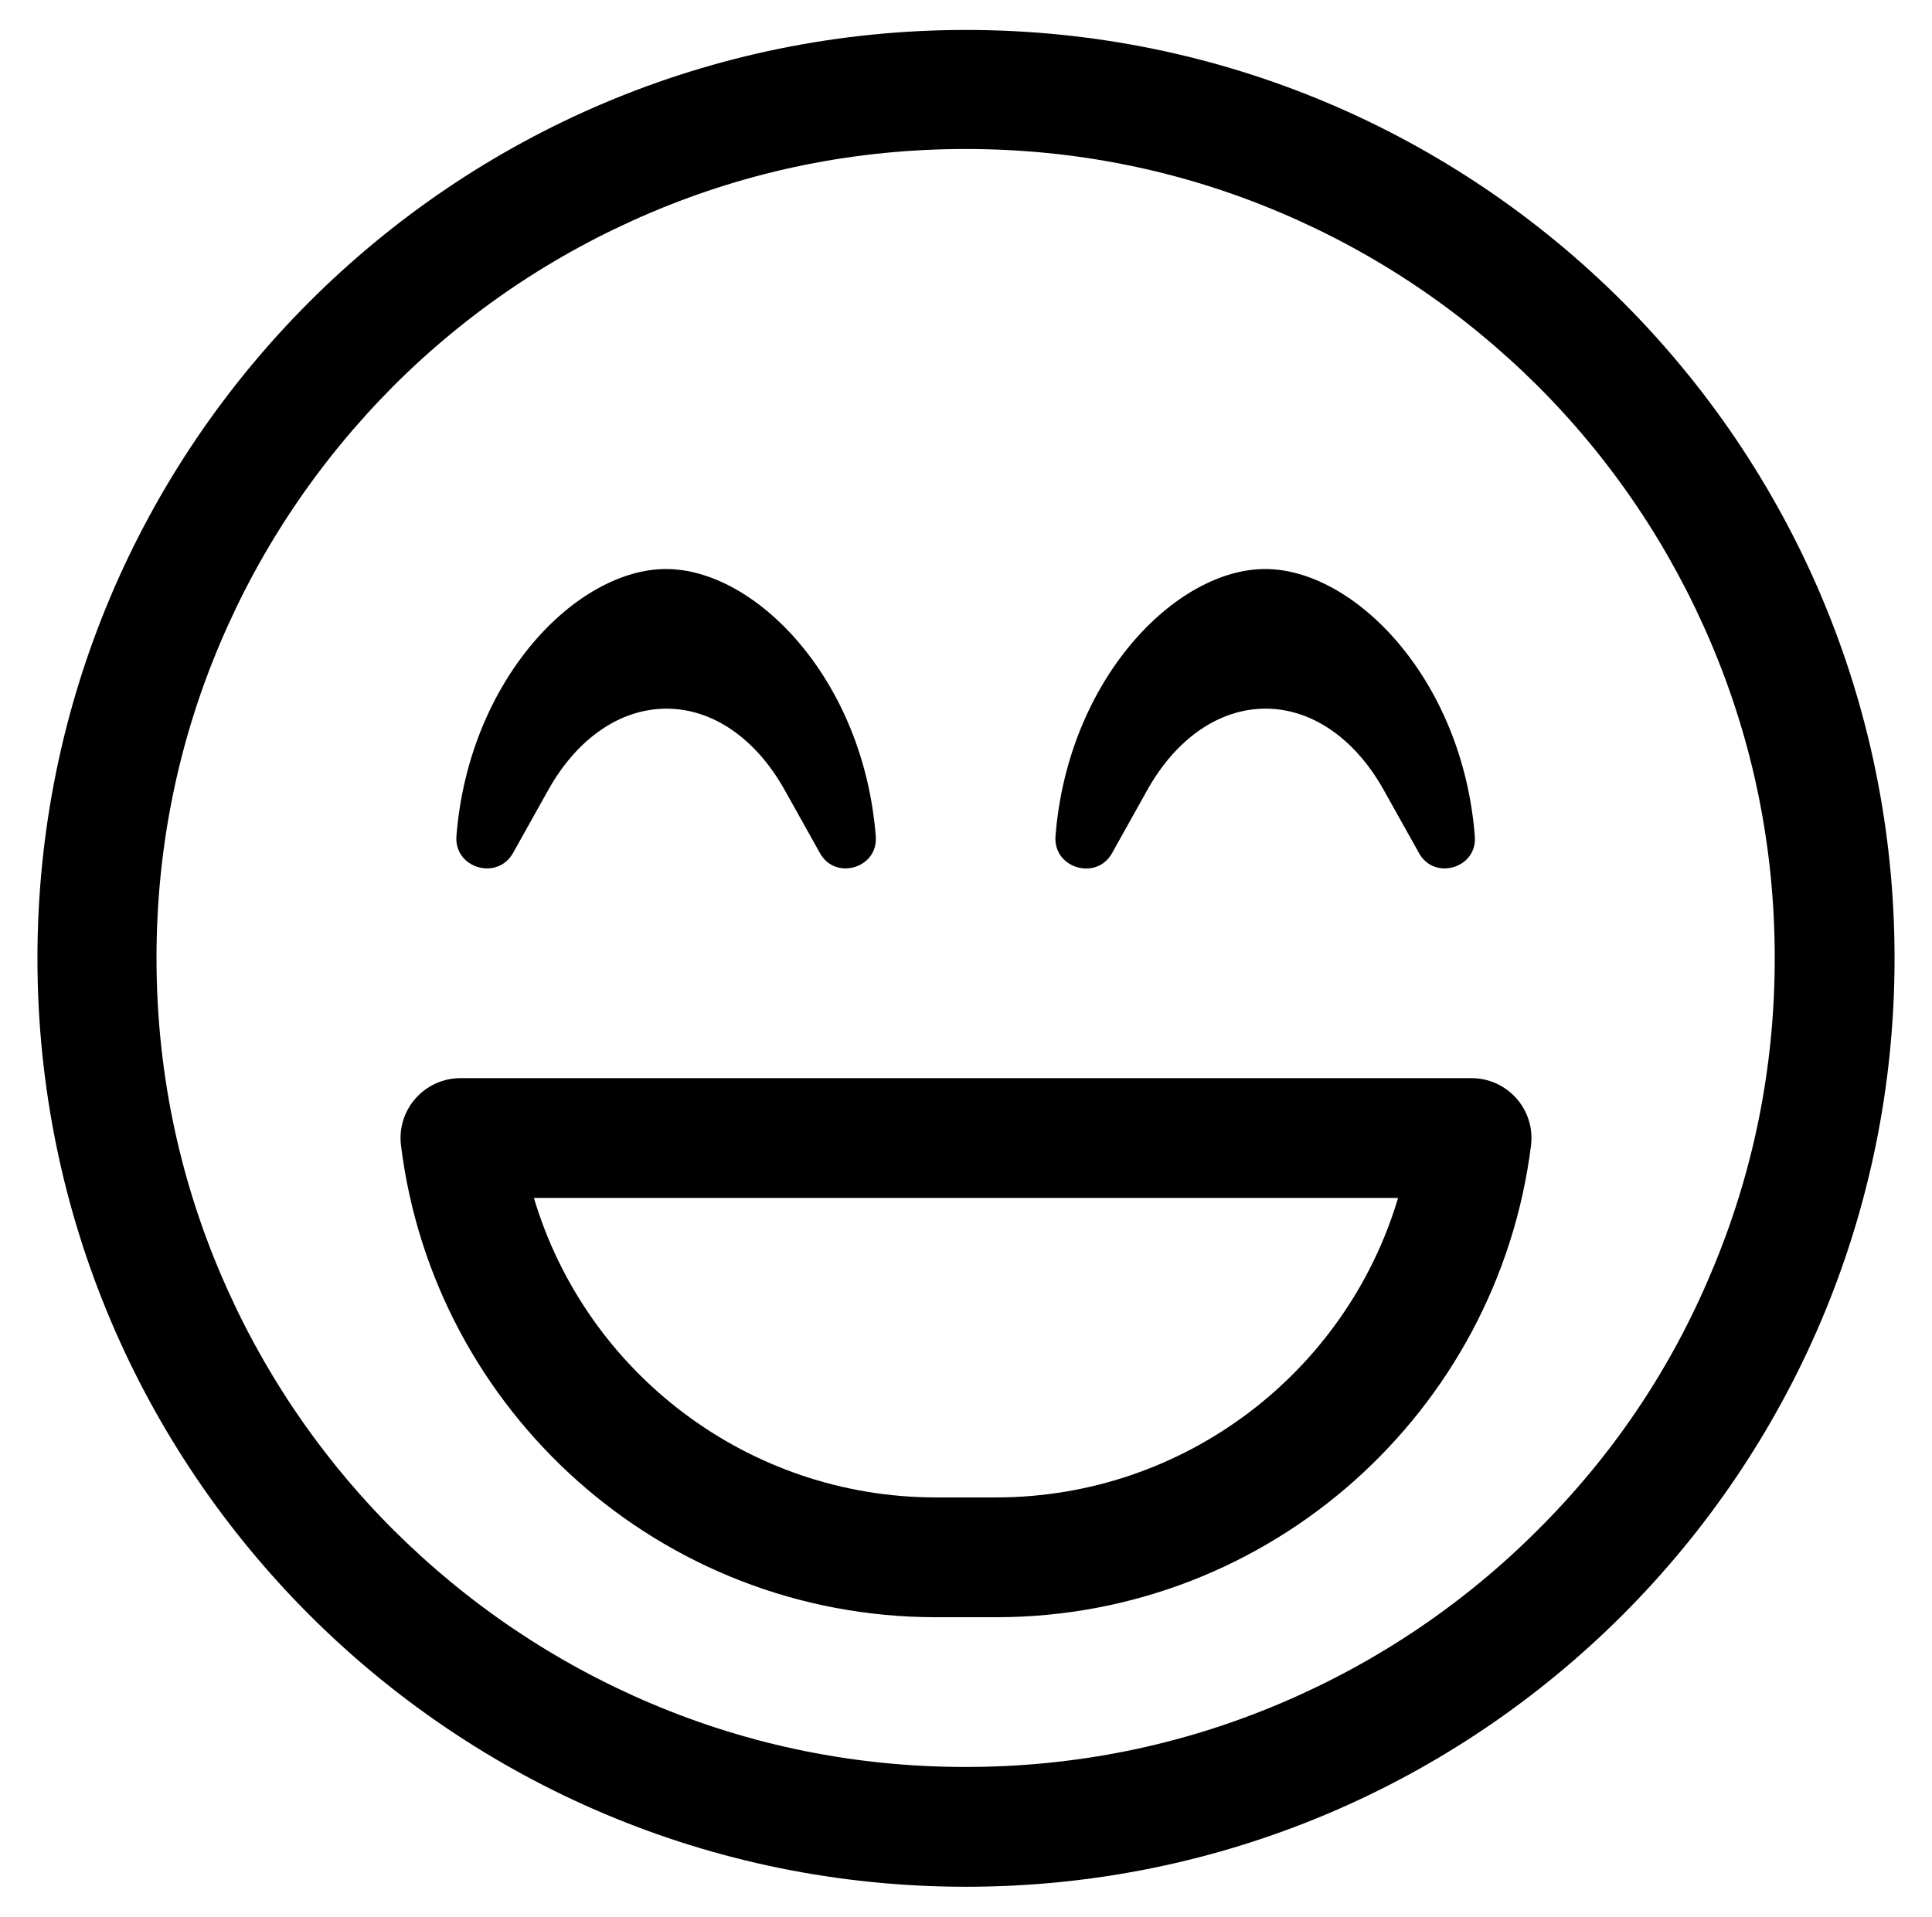 <?xml version="1.0" standalone="no"?>
<!DOCTYPE svg PUBLIC "-//W3C//DTD SVG 1.1//EN" "http://www.w3.org/Graphics/SVG/1.1/DTD/svg11.dtd" >
<svg xmlns="http://www.w3.org/2000/svg" xmlns:xlink="http://www.w3.org/1999/xlink" version="1.1" viewBox="-10 0 516 512">
   <path fill="currentColor"
d="M248 8c137 0 248 111 248 248s-111 248 -248 248s-248 -111 -248 -248s111 -248 248 -248zM400.7 408.7c19.899 -19.8 35.5 -42.9 46.3 -68.7c11.3 -26.6 17 -54.9 17 -84.1c0 -29.2 -5.7 -57.5 -17 -84.101
c-10.9 -25.7 -26.5 -48.899 -46.3 -68.7c-19.9 -19.8 -43 -35.399 -68.7 -46.3c-26.6 -11.3 -54.9 -17 -84.1 -17c-29.2 0 -57.5 5.7 -84.101 17c-25.7 10.9 -48.899 26.5 -68.7 46.3
c-19.8 19.9 -35.399 43 -46.3 68.7c-11.3 26.601 -17 54.9 -17 84.101c0 29.199 5.7 57.5 17 84.1c10.9 25.7 26.5 48.9 46.3 68.7c19.9 19.8 43 35.399 68.7 46.3c26.601 11.3 54.9 17 84.101 17
c29.199 0 57.5 -5.7 84.1 -17c25.7 -10.9 48.9 -26.5 68.7 -46.3zM287 227.9c-4.1 7.399 -15.7 4.1 -15.1 -4.5c3.3 -42.101 32.199 -71.4 56 -71.4c23.8 0 52.699 29.3 56 71.4
c0.699 8.5 -10.801 11.899 -14.9 4.5l-9.5 -17c-7.7 -13.7 -19.2 -21.601 -31.5 -21.601s-23.8 7.9 -31.5 21.601zM127 227.9c-4.2 7.399 -15.7 4 -15.1 -4.5c3.3 -42.101 32.199 -71.4 56 -71.4
c23.8 0 52.699 29.3 56 71.4c0.699 8.5 -10.801 11.899 -14.9 4.5l-9.5 -17c-7.7 -13.7 -19.2 -21.601 -31.5 -21.601s-23.8 7.9 -31.5 21.601zM383 288c9.6 0 17.1 8.4 15.9 18c-8.9 71 -69.5 126 -142.9 126h-16
c-73.5 0 -134.1 -55 -142.9 -126c-1.199 -9.6 6.301 -18 15.9 -18h270zM256 400c50.2 0 93.5 -33.3 107.4 -80h-230.801c13.9 46.7 57.2 80 107.4 80h16z" />
</svg>
